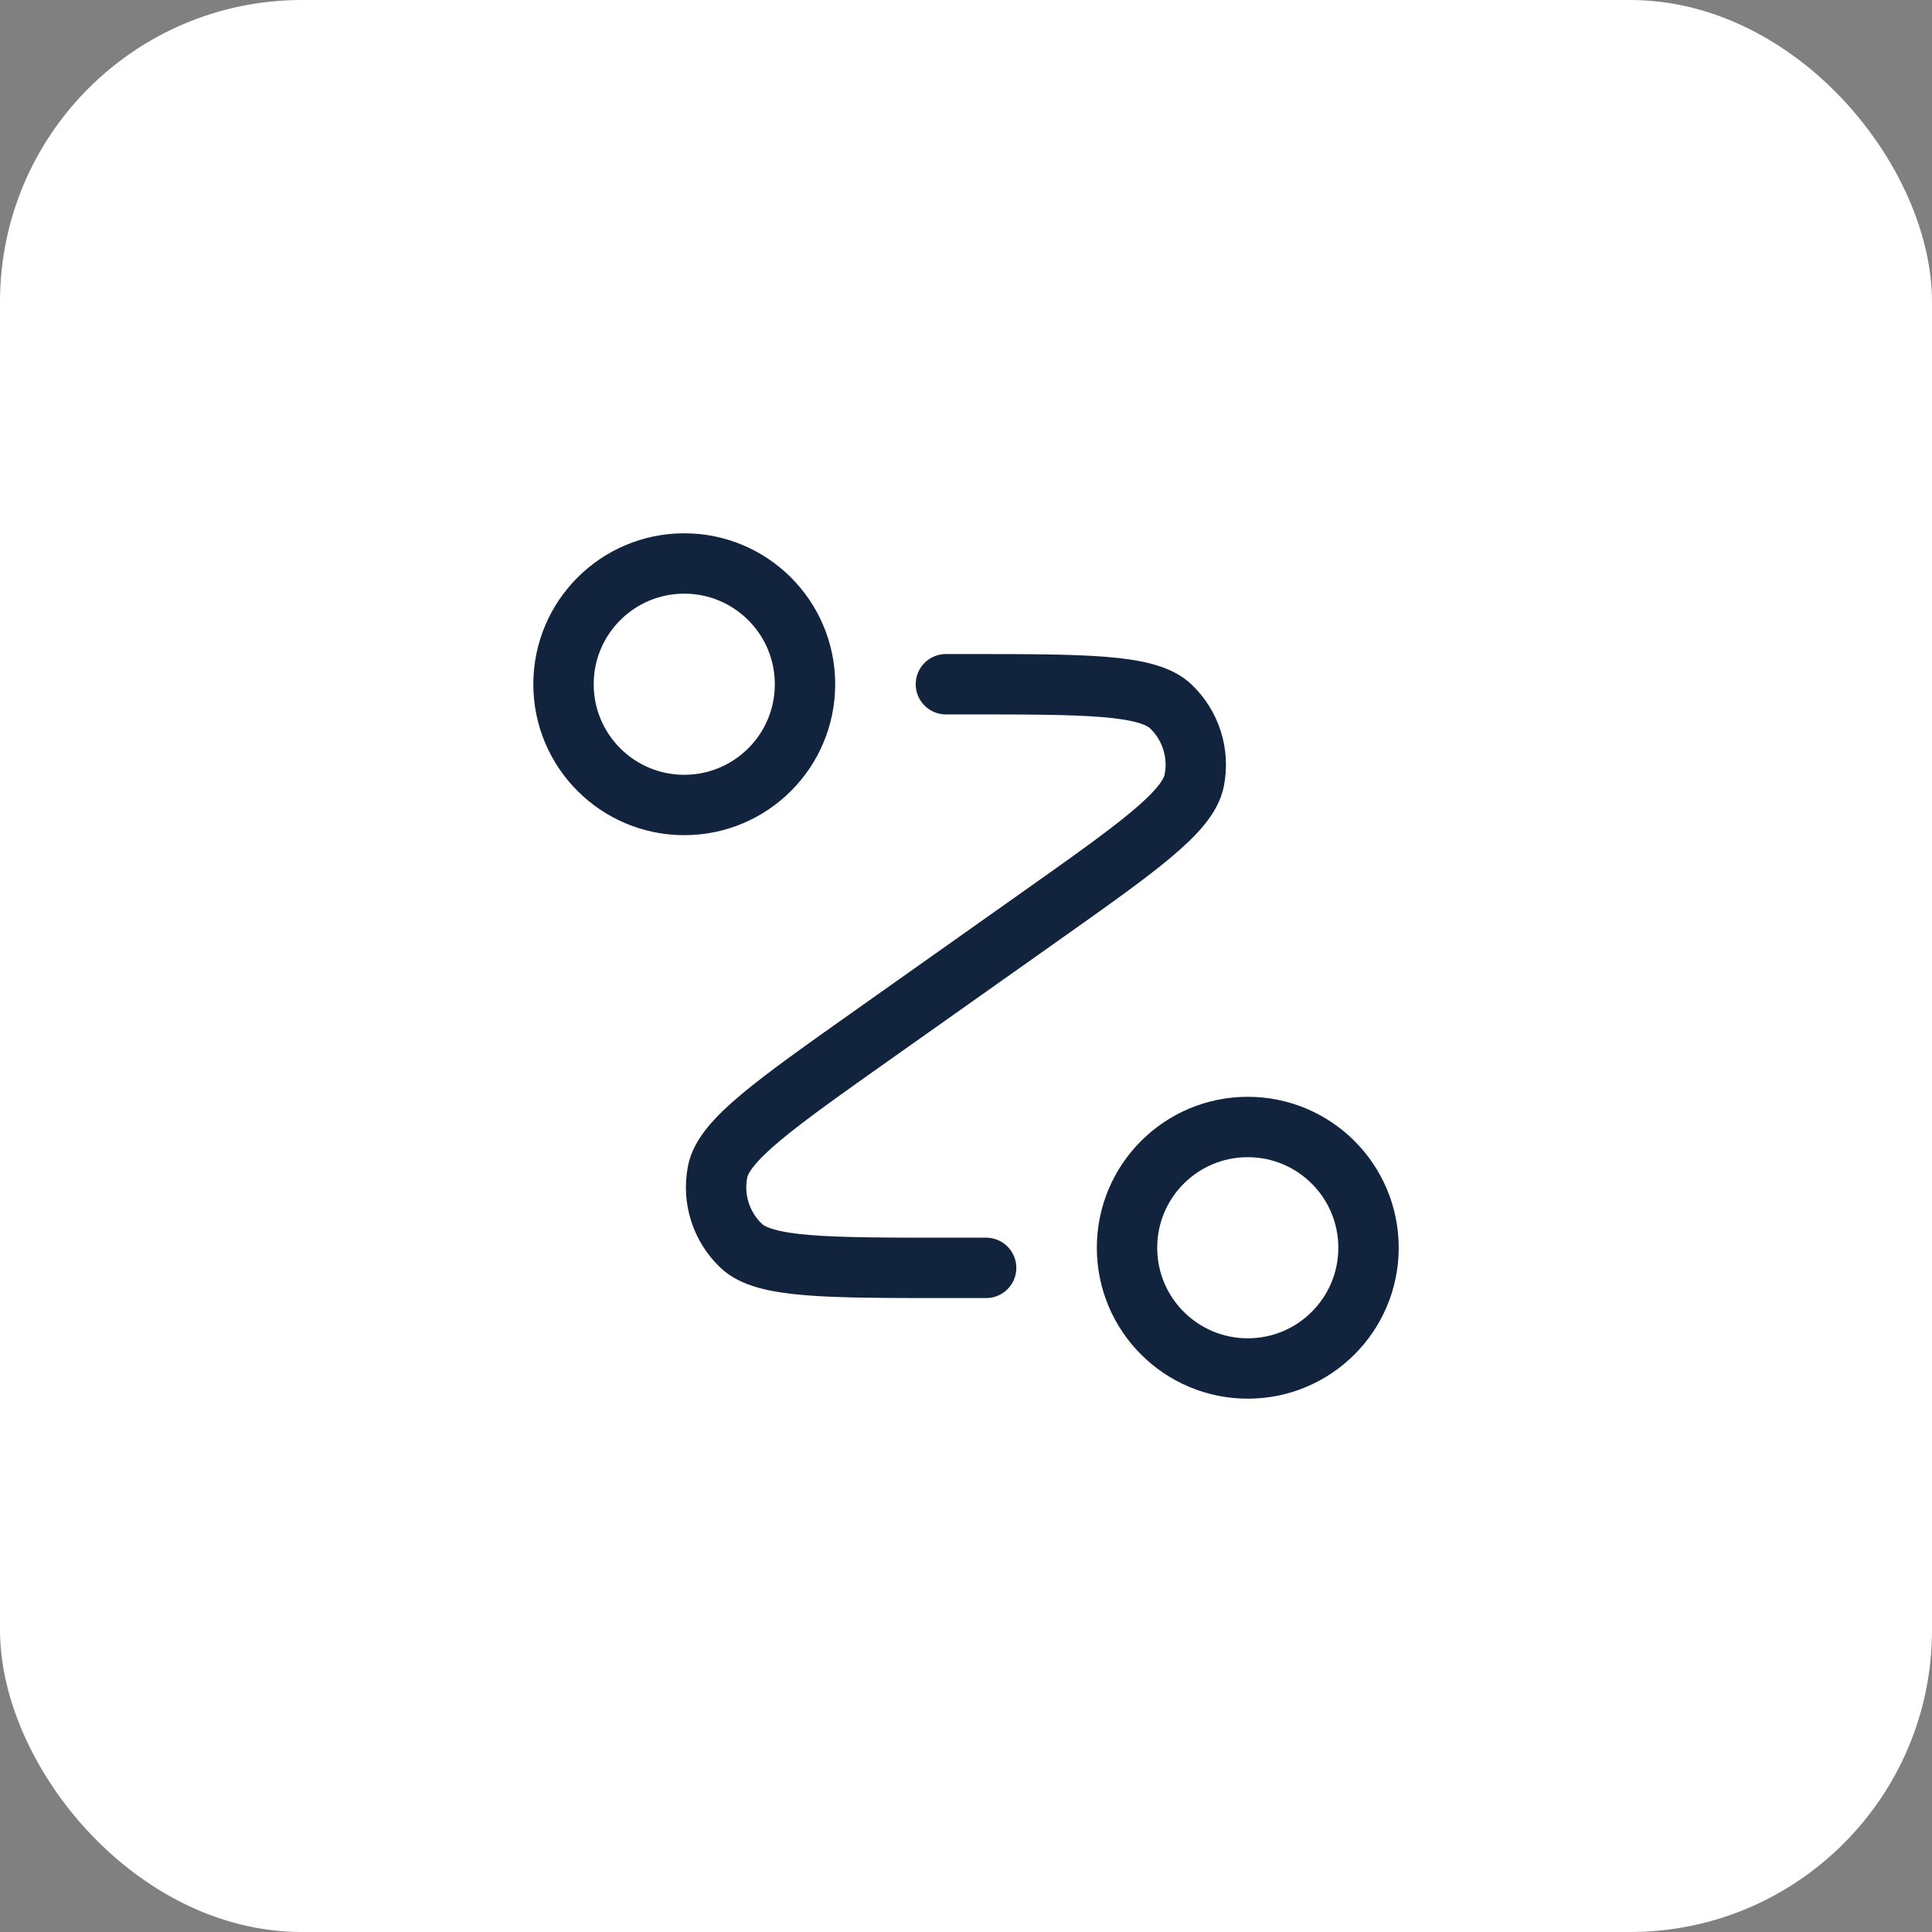 <svg width="64" height="64" viewBox="0 0 64 64" fill="none" xmlns="http://www.w3.org/2000/svg">
<rect x="0" y="0" width="64" height="64" fill="#808080" stroke="none"/>
<rect width="64" height="64" rx="10" fill="white"/>
<path d="M31.334 22.666H31.913C35.976 22.666 38.007 22.666 38.779 23.396C39.445 24.027 39.74 24.956 39.56 25.856C39.352 26.897 37.694 28.07 34.377 30.416L28.957 34.25C25.64 36.596 23.982 37.769 23.773 38.81C23.593 39.71 23.889 40.639 24.555 41.27C25.327 42 27.358 42 31.421 42H32.667M26.667 22.666C26.667 24.876 24.876 26.666 22.667 26.666C20.458 26.666 18.667 24.876 18.667 22.666C18.667 20.457 20.458 18.666 22.667 18.666C24.876 18.666 26.667 20.457 26.667 22.666ZM45.334 41.333C45.334 43.542 43.543 45.333 41.334 45.333C39.124 45.333 37.334 43.542 37.334 41.333C37.334 39.124 39.124 37.333 41.334 37.333C43.543 37.333 45.334 39.124 45.334 41.333Z" stroke="#12243D" stroke-width="2" stroke-linecap="round" stroke-linejoin="round"/>
</svg>
